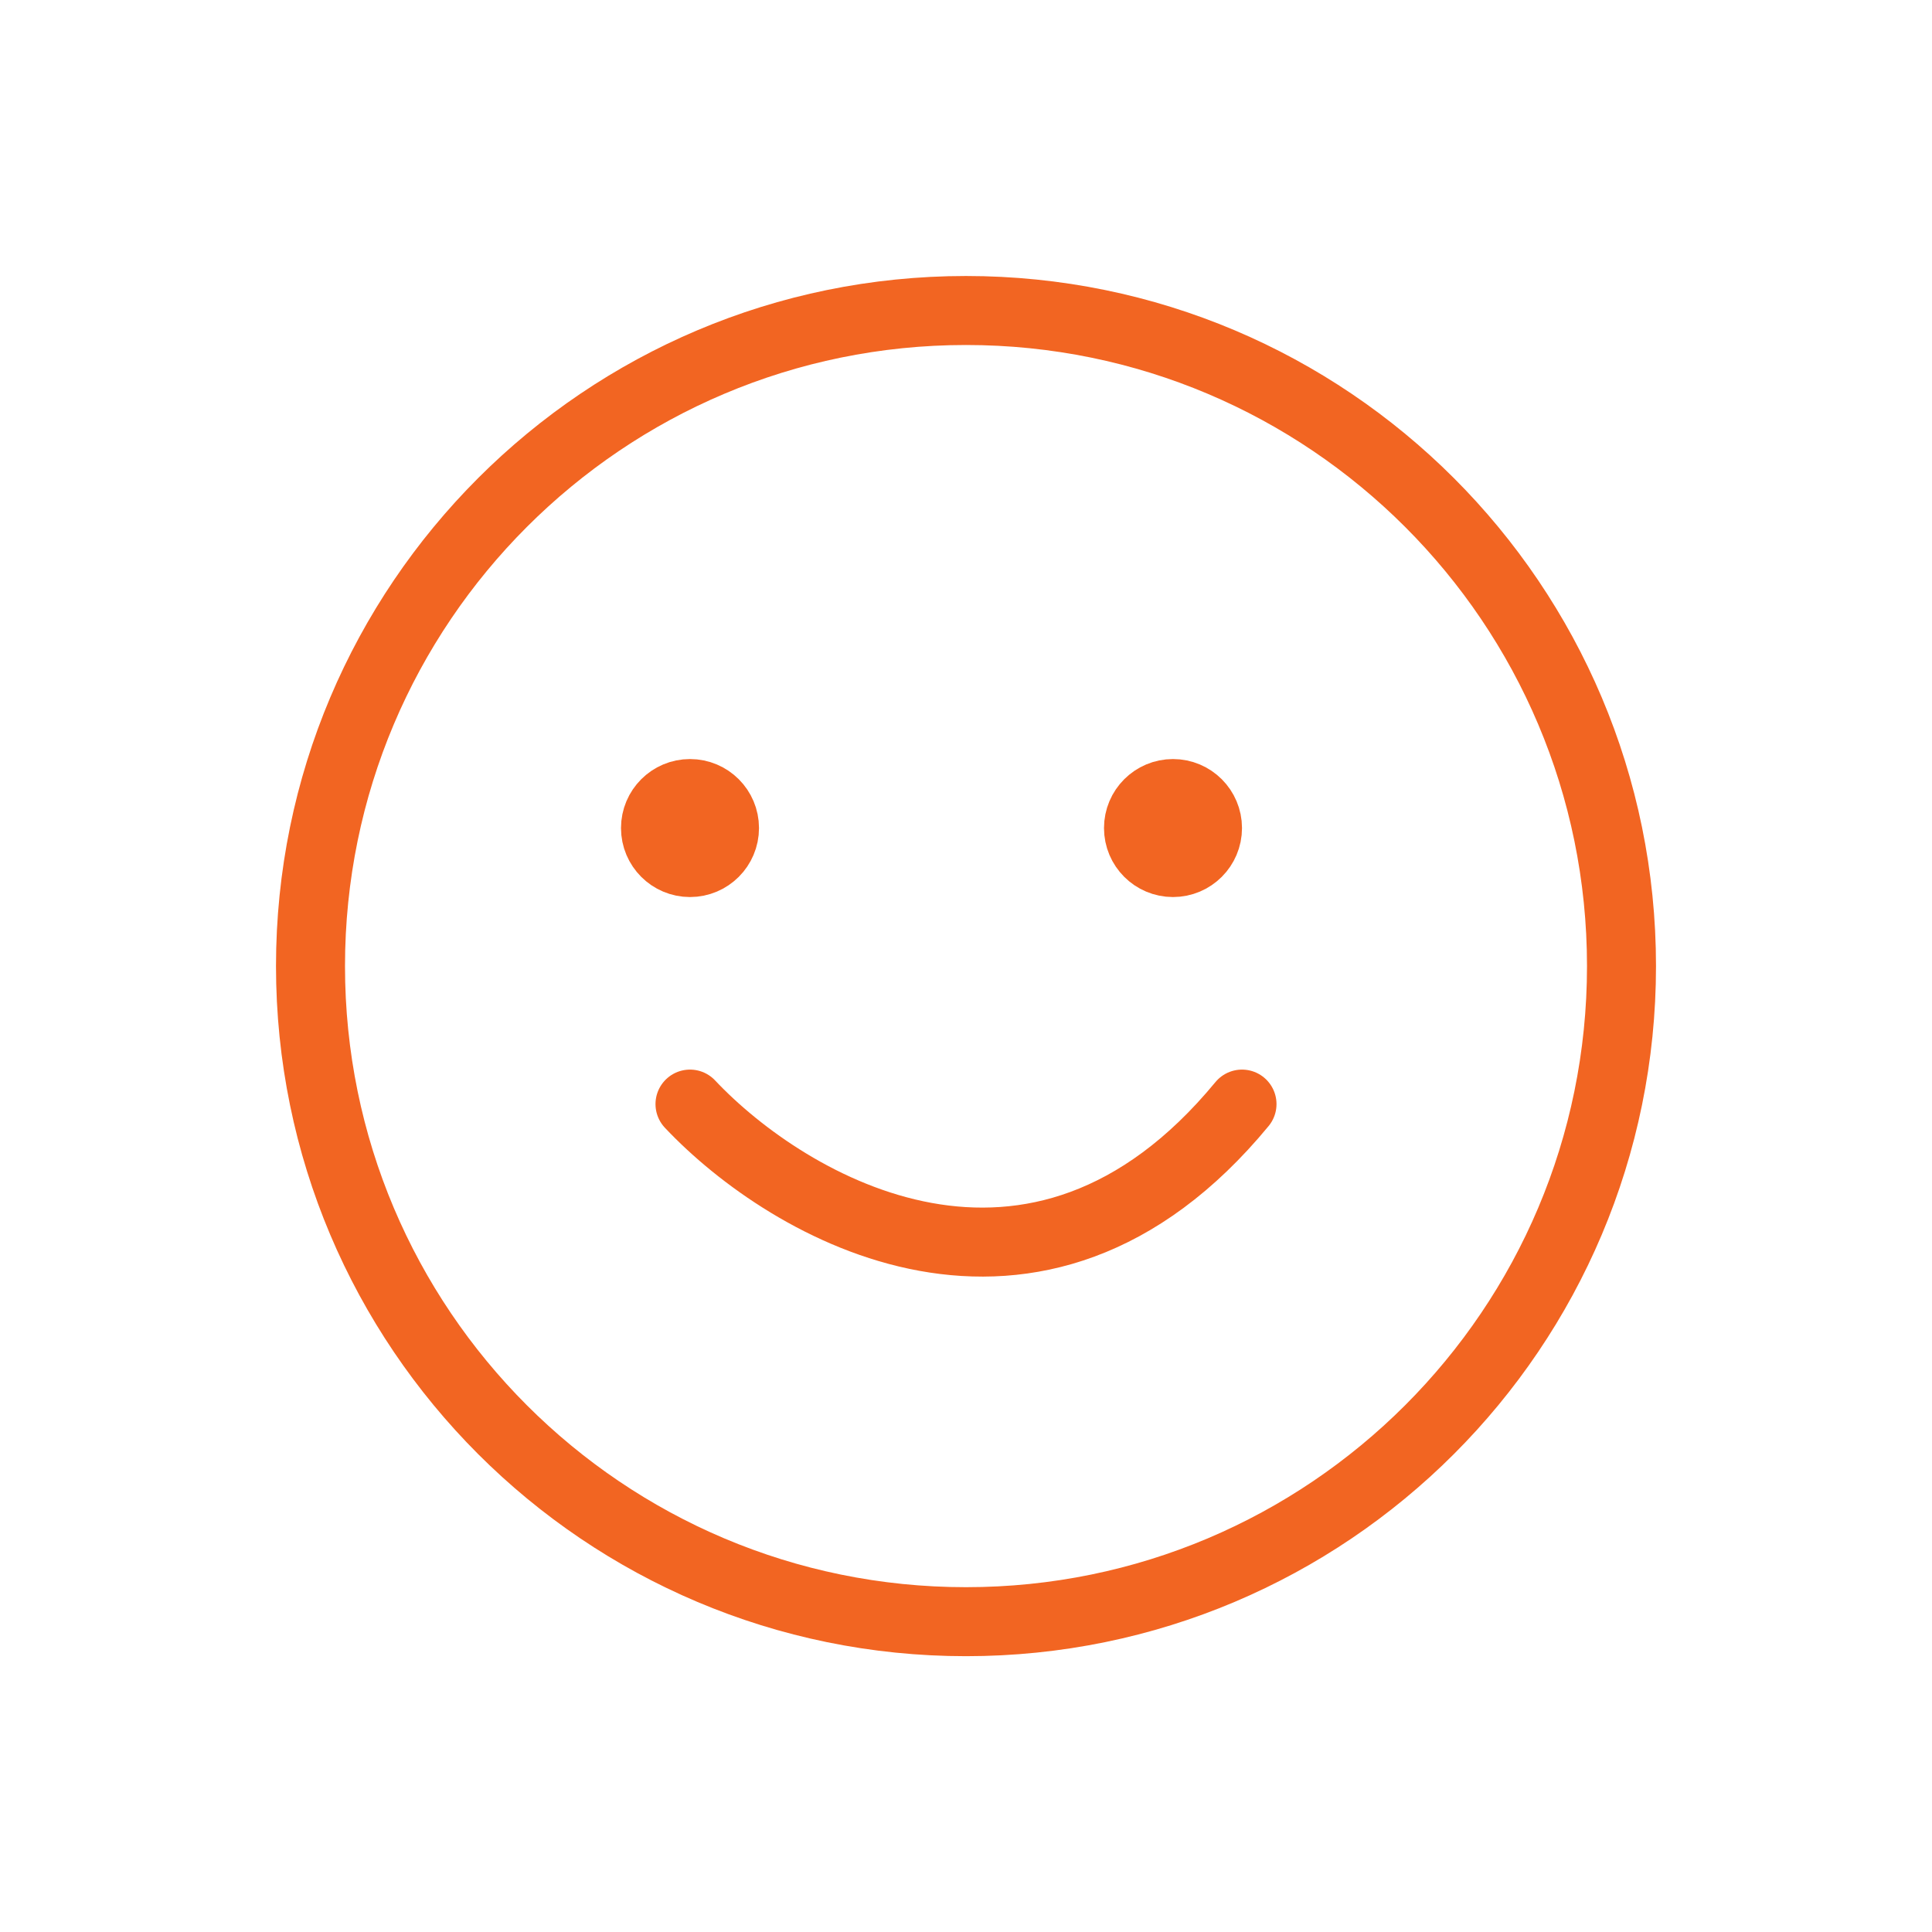 <svg width="42" height="42" viewBox="0 0 42 42" fill="none" xmlns="http://www.w3.org/2000/svg">
<rect width="42" height="42" fill="white"/>
<path d="M15 24.002C17.133 26.266 22.52 29.436 27 24.002" stroke="#F26522" stroke-width="1.5" stroke-linecap="round" stroke-linejoin="round"/>
<path d="M21 6.75C28.87 6.75 35.25 13.131 35.25 21.002C35.25 28.873 28.87 35.254 21 35.254C13.13 35.254 6.75 28.873 6.75 21.002C6.75 13.131 13.13 6.75 21 6.75Z" stroke="#F26522" stroke-width="1.5"/>
<circle cx="15" cy="18.001" r="0.75" fill="#F26522" stroke="#F26522" stroke-width="1.5"/>
<circle cx="25.5" cy="18.001" r="0.75" fill="#F26522" stroke="#F26522" stroke-width="1.5"/>
</svg>

